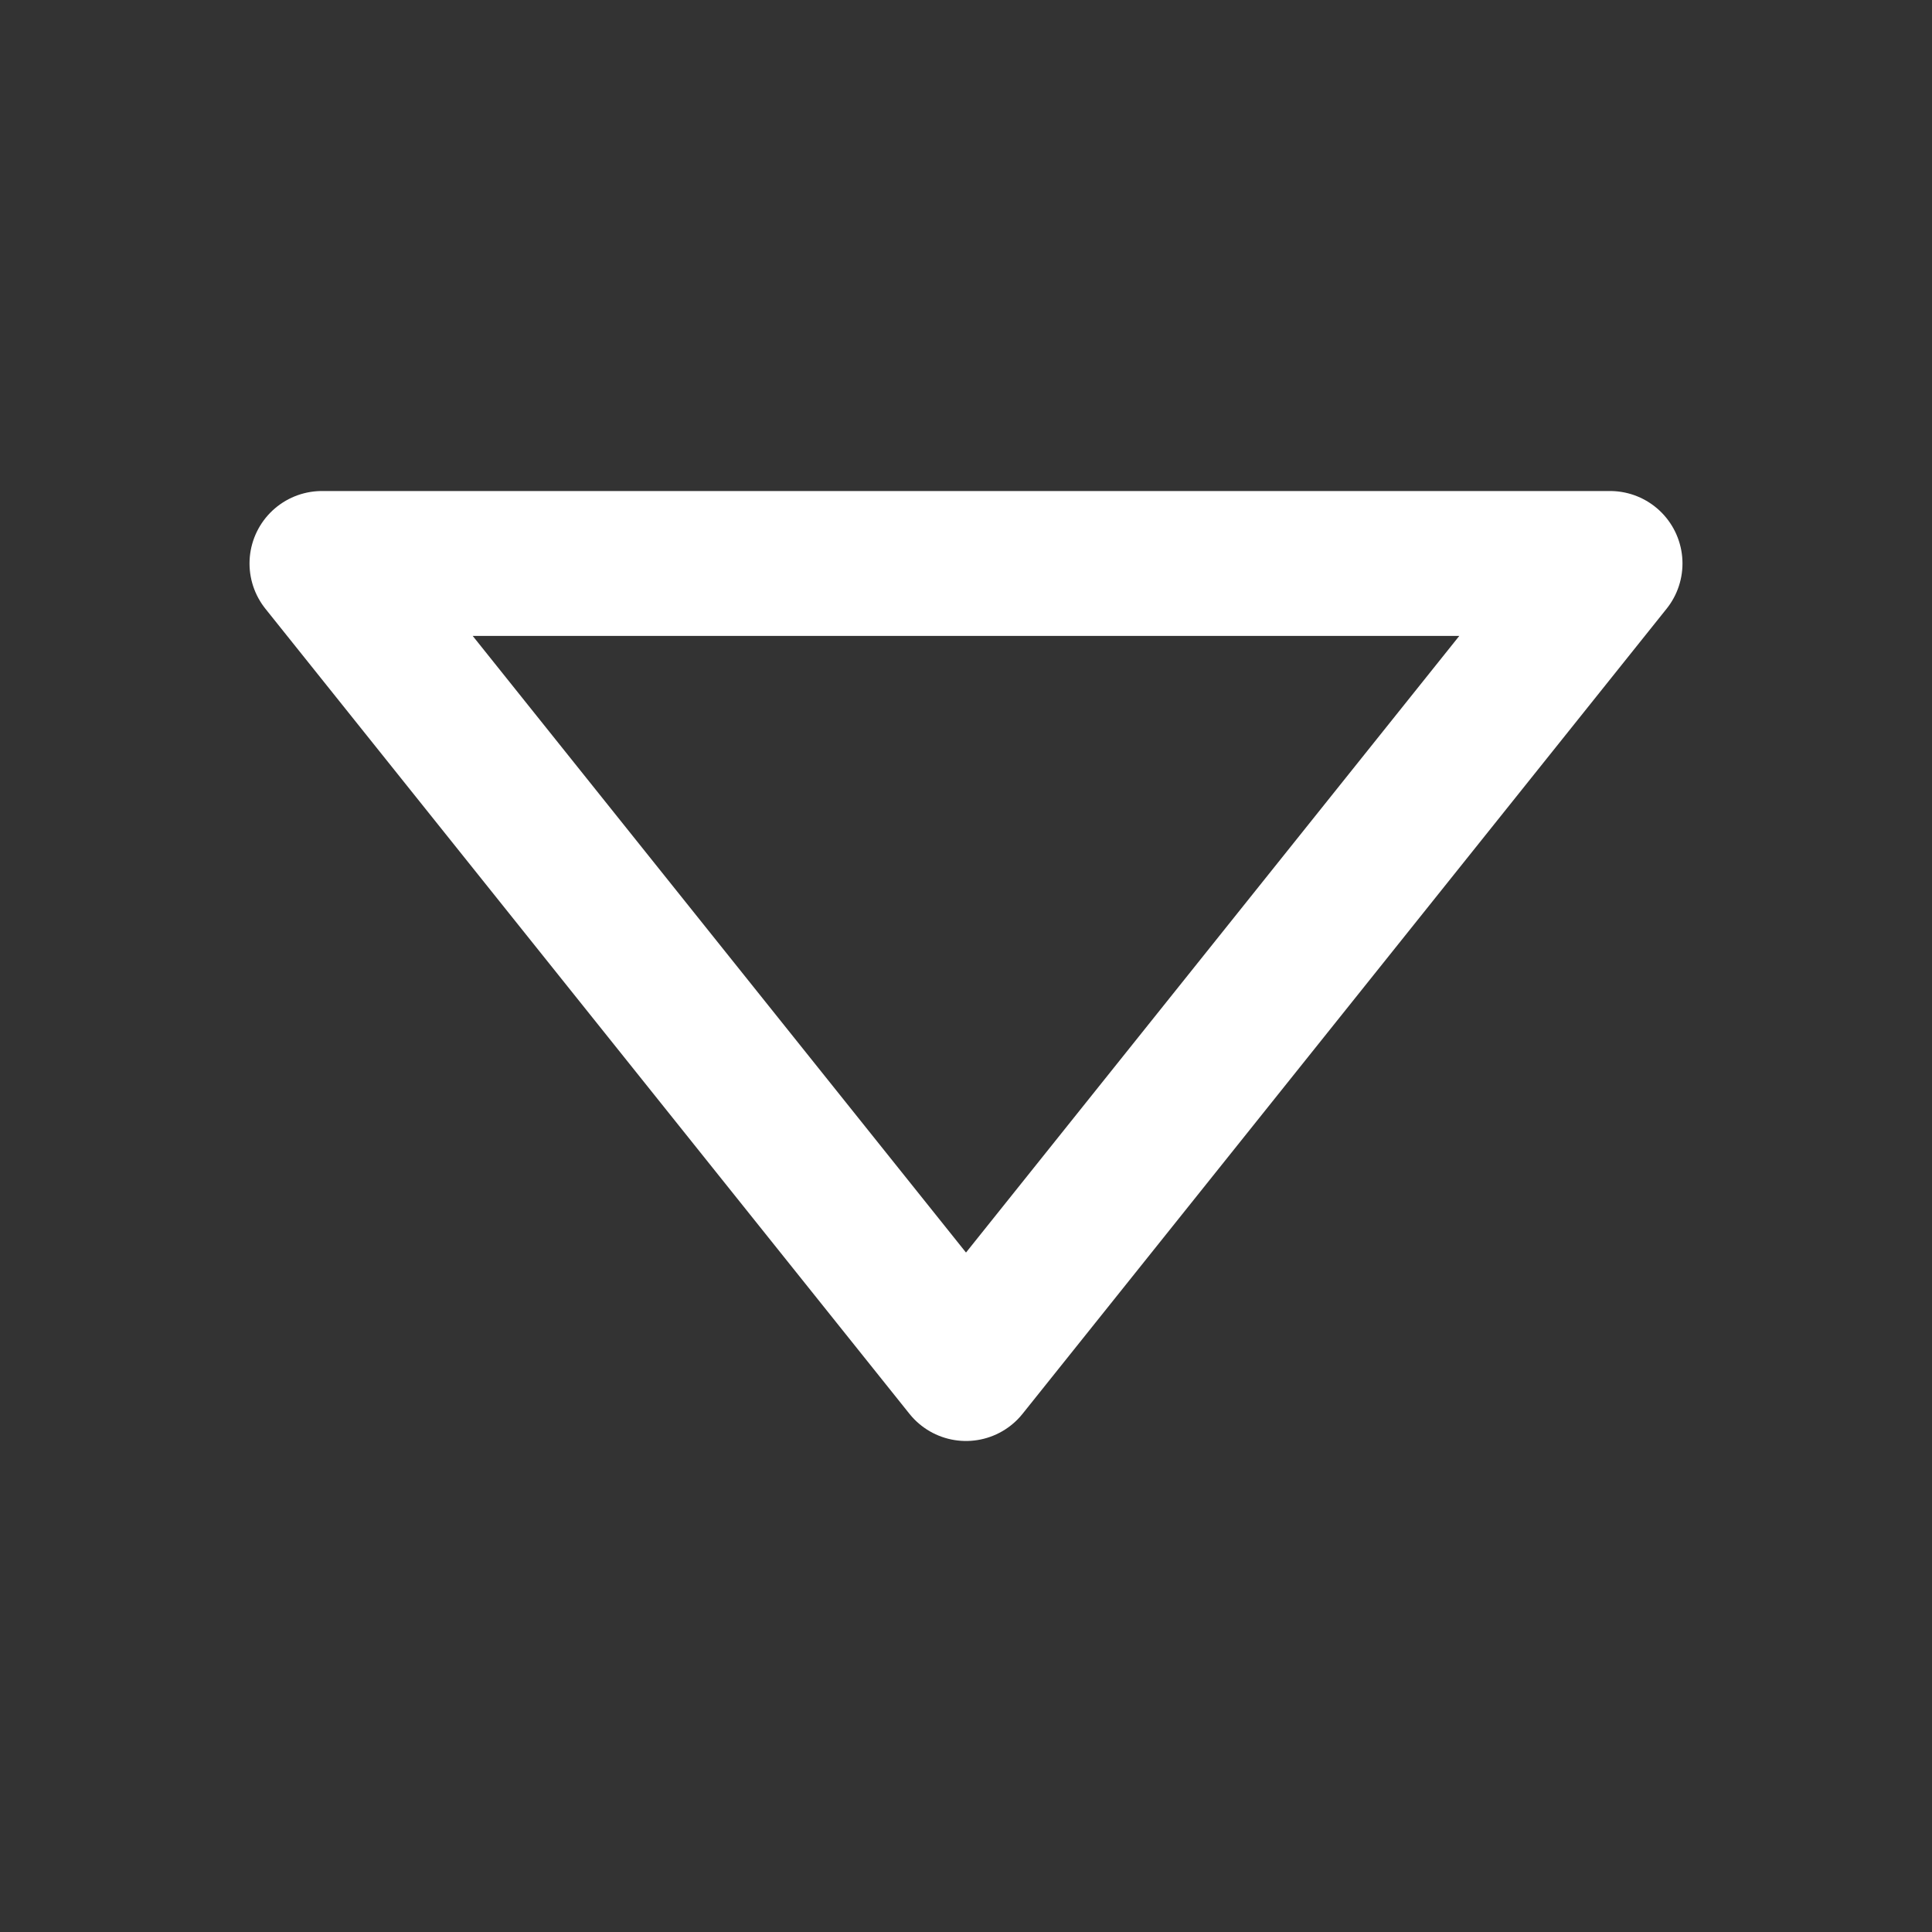 <svg width="20" height="20" viewBox="0 0 20 20" fill="none" xmlns="http://www.w3.org/2000/svg">
<rect x="0" y="0" width="20" height="20" fill="#333333" stroke="none"/>
<path d="M10 14.167L3.333 5.833H16.667L10 14.167Z" stroke="white" stroke-width="1.5" stroke-linecap="round" stroke-linejoin="round"/>
</svg>
